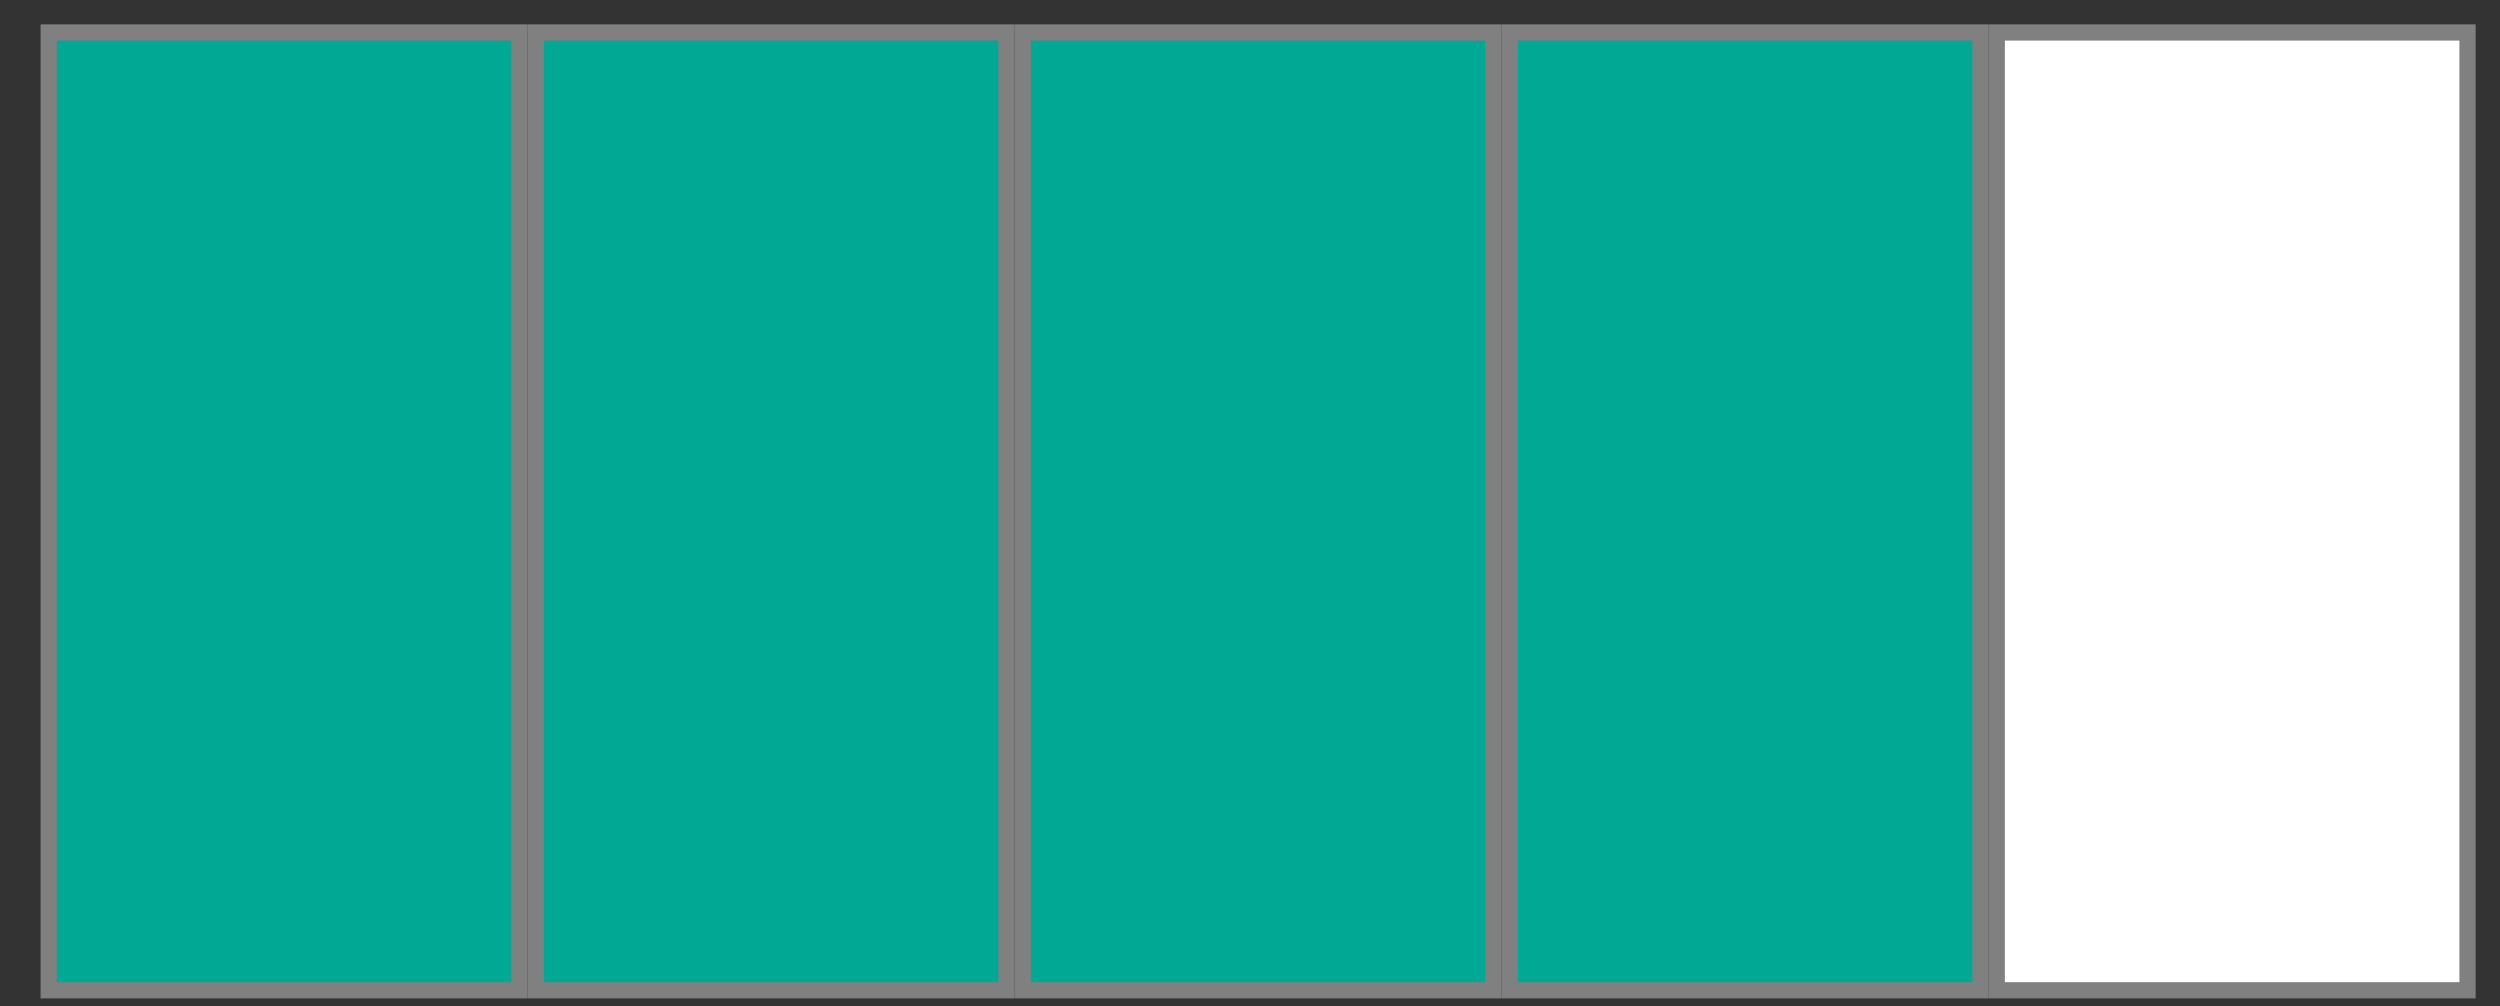 <svg xmlns="http://www.w3.org/2000/svg" width="154" height="62" viewBox="0 0 154 62"><rect x="0" y="0" width="154" height="62" fill="#333333" stroke="none"/><rect x="3" y="2" width="29" height="59" rx="0" ry="0" fill="#01a995" stroke="gray"/><rect x="33" y="2" width="29" height="59" rx="0" ry="0" fill="#01a995" stroke="gray"/><rect x="63" y="2" width="29" height="59" rx="0" ry="0" fill="#01a995" stroke="gray"/><rect x="93" y="2" width="29" height="59" rx="0" ry="0" fill="#01a995" stroke="gray"/><rect x="123" y="2" width="29" height="59" rx="0" ry="0" fill="#fff" stroke="gray"/></svg>
